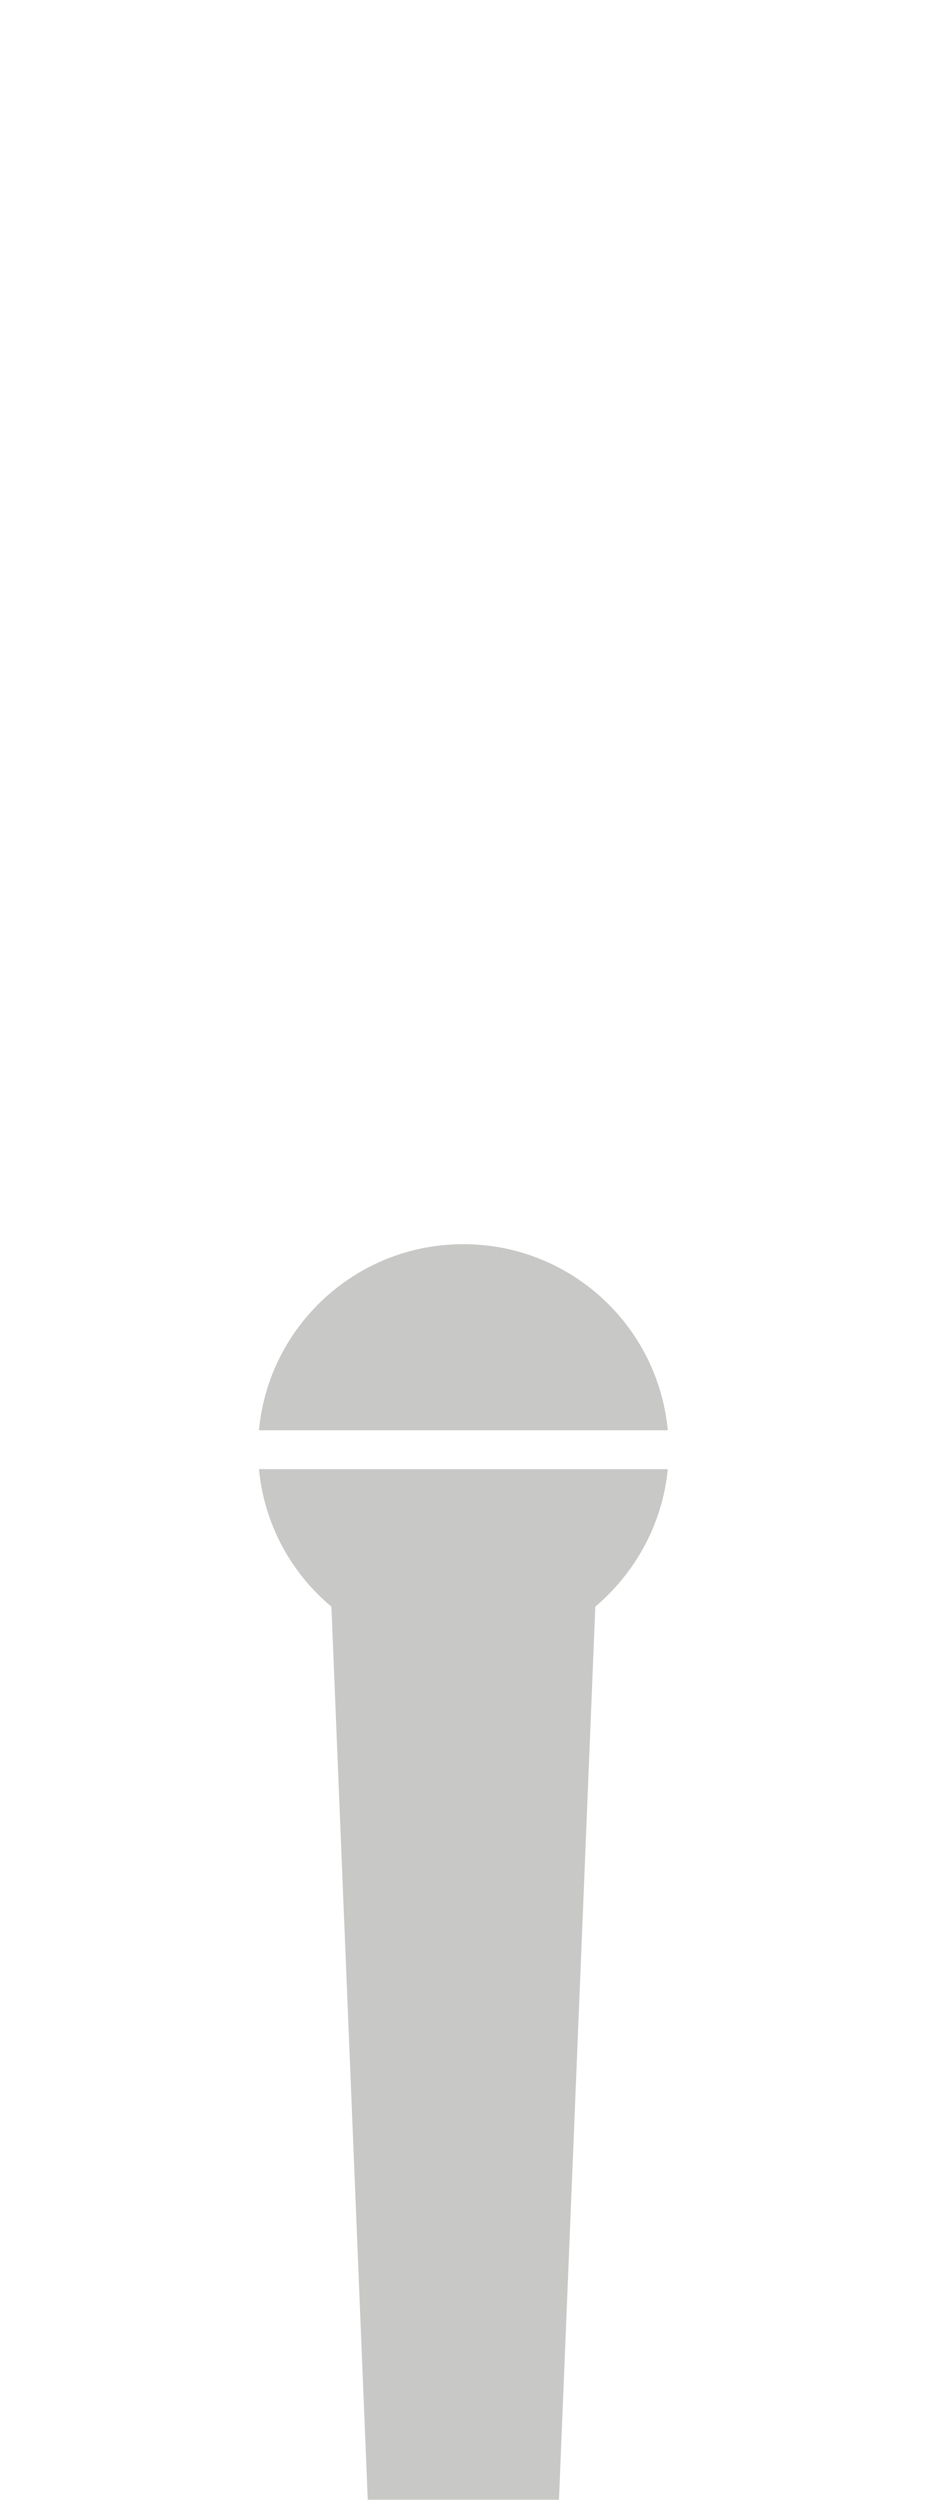 <?xml version="1.0" encoding="UTF-8"?>
<svg id="Vrstva_1" xmlns="http://www.w3.org/2000/svg" width="11.78mm" height="31.75mm" version="1.1" xmlns:xlink="http://www.w3.org/1999/xlink" viewBox="0 0 33.4 90">
  <!-- Generator: Adobe Illustrator 29.2.1, SVG Export Plug-In . SVG Version: 2.1.0 Build 116)  -->
  <defs>
    <style>
      .st0 {
        fill: #c8c8c7;
      }
    </style>
  </defs>
  <path class="st0" d="M16.69,44.79c-3.85,0-7.01,2.94-7.36,6.7h14.73c-.35-3.76-3.51-6.7-7.36-6.7h-.01Z"/>
  <path class="st0" d="M11.94,57.84l1.31,32.16h6.89l1.31-32.16c1.44-1.22,2.42-2.97,2.61-4.95h-14.73c.19,1.99,1.16,3.74,2.61,4.95Z"/>
</svg>